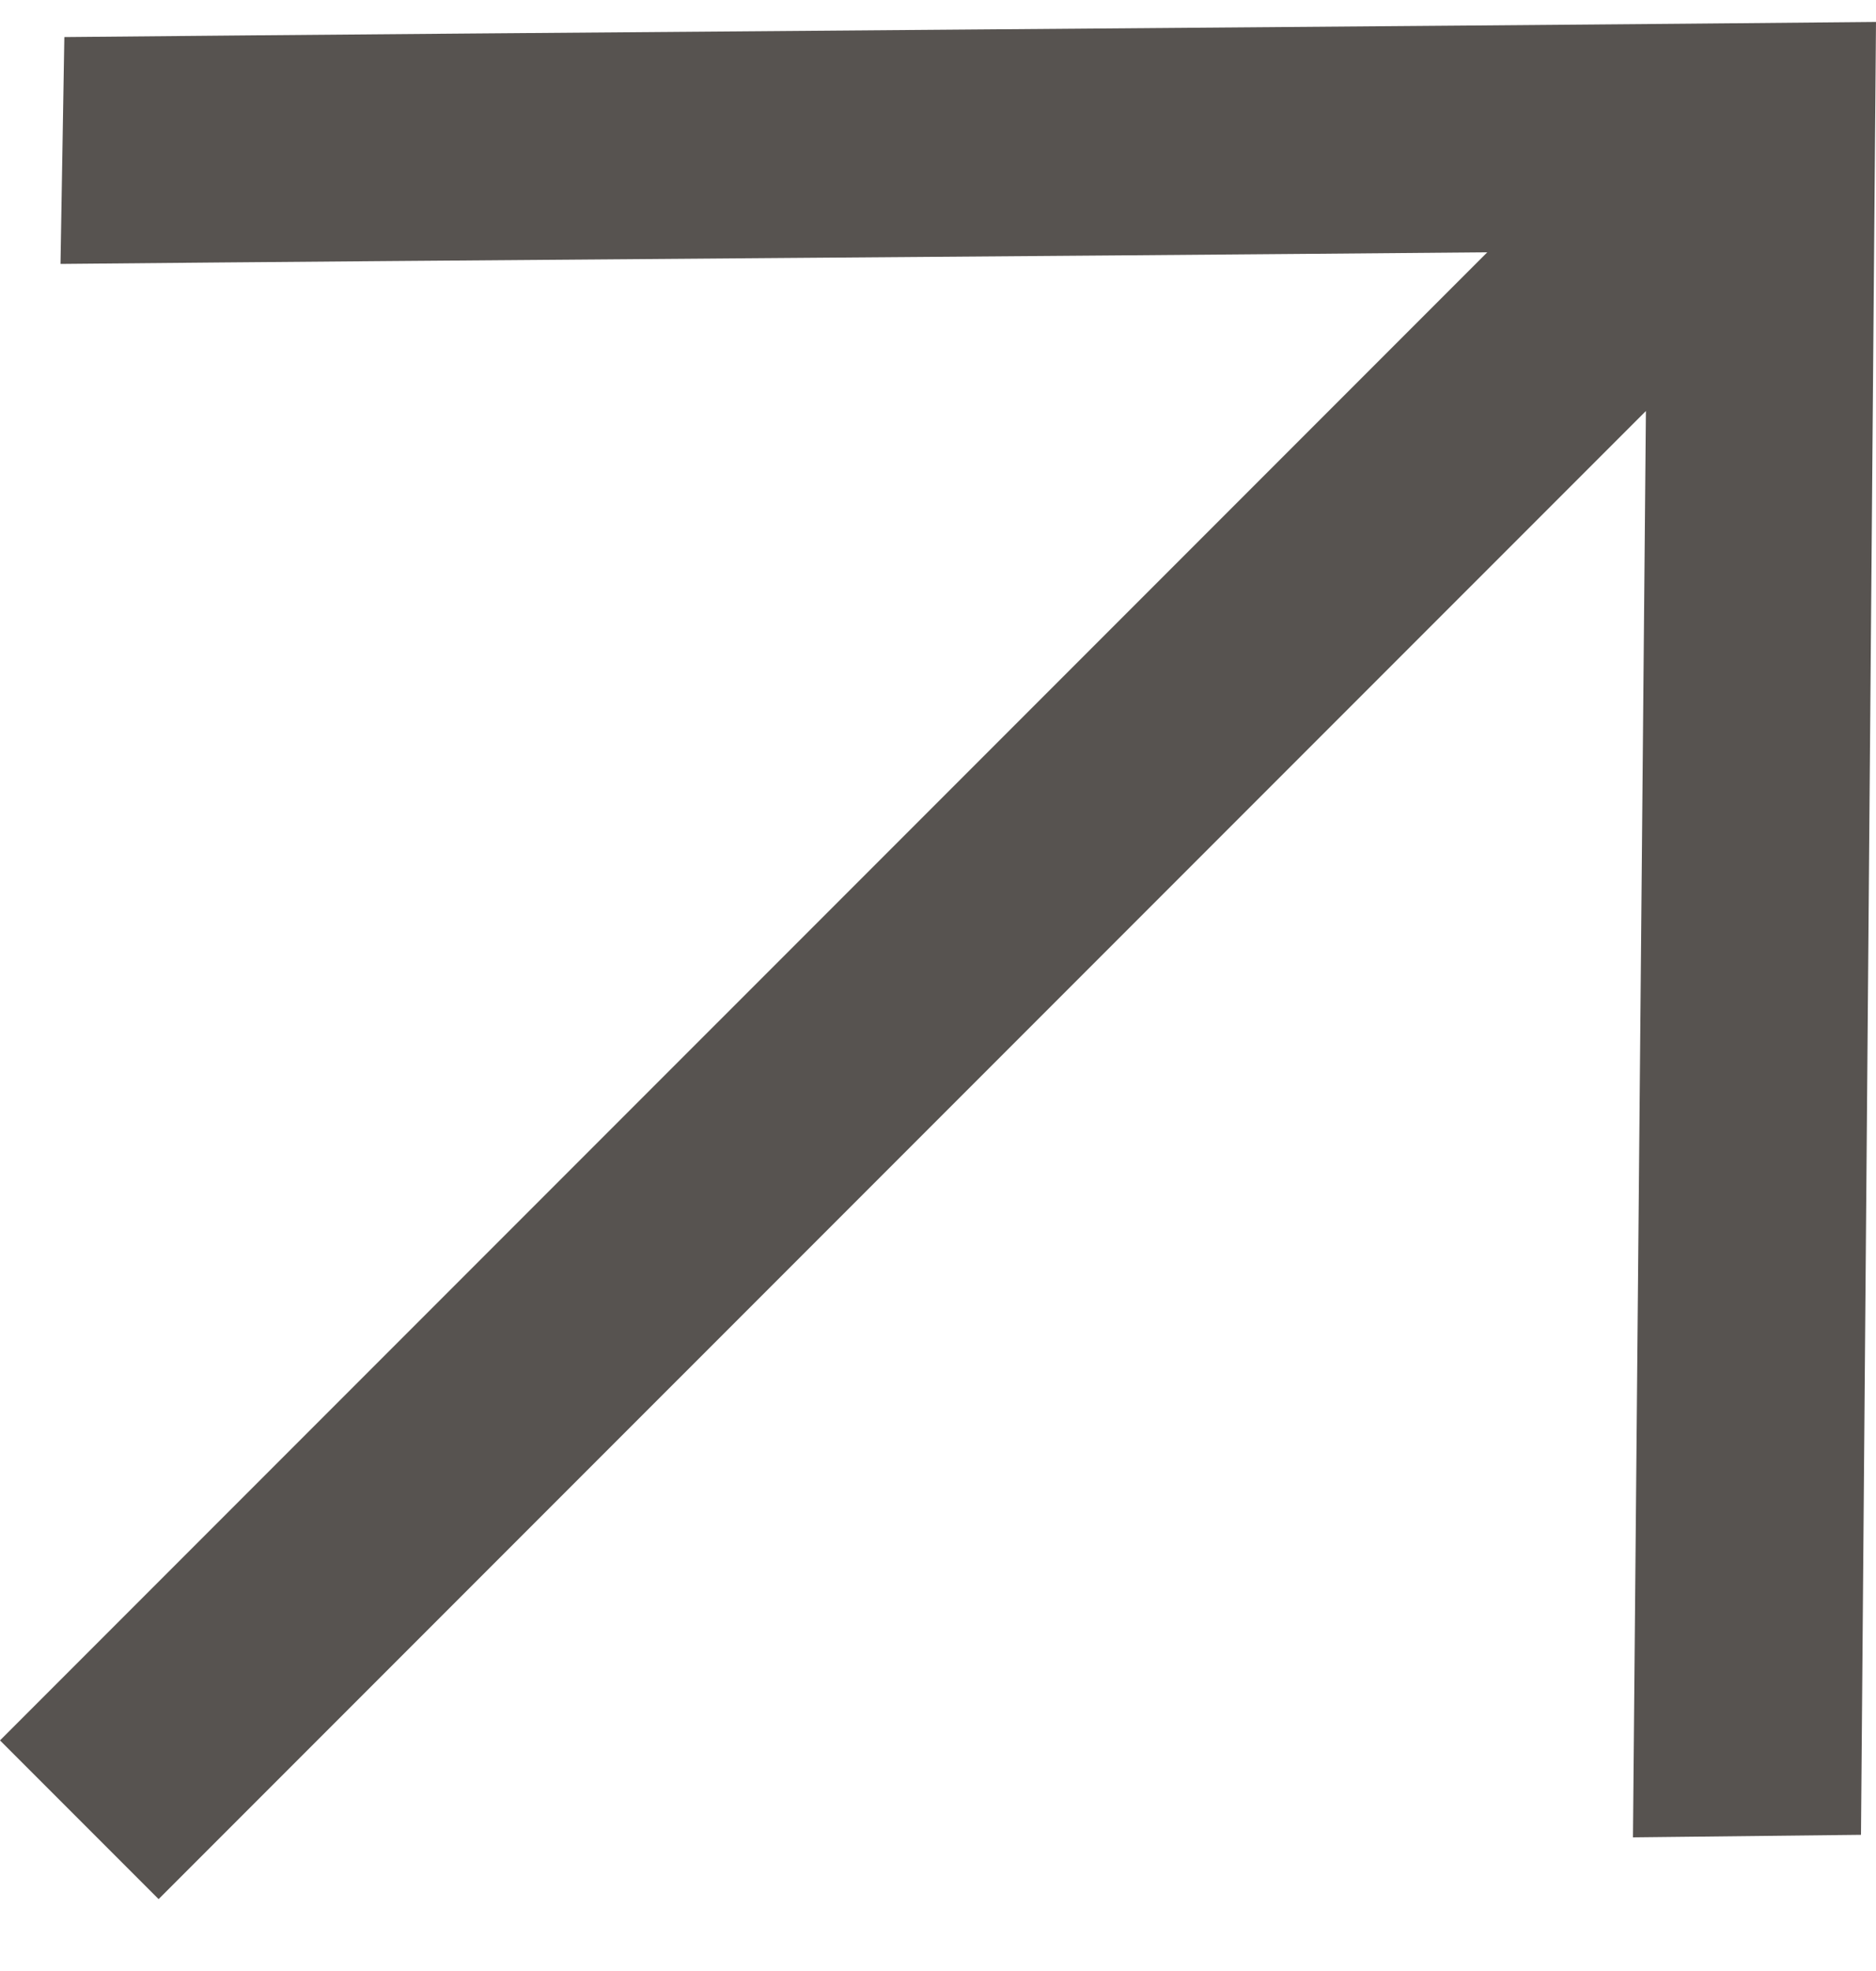<?xml version="1.0" encoding="UTF-8"?> <svg xmlns="http://www.w3.org/2000/svg" width="20" height="21" viewBox="0 0 20 21" fill="none"> <path d="M19.84 19.549L20 0.234C15.162 0.281 5.523 0.348 0.686 0.395L0.645 2.812C4.997 2.77 10.773 2.734 15.856 2.688L0 18.543L1.691 20.234L17.547 4.379L17.409 19.576L19.84 19.549Z" fill="#575350"></path> </svg> 